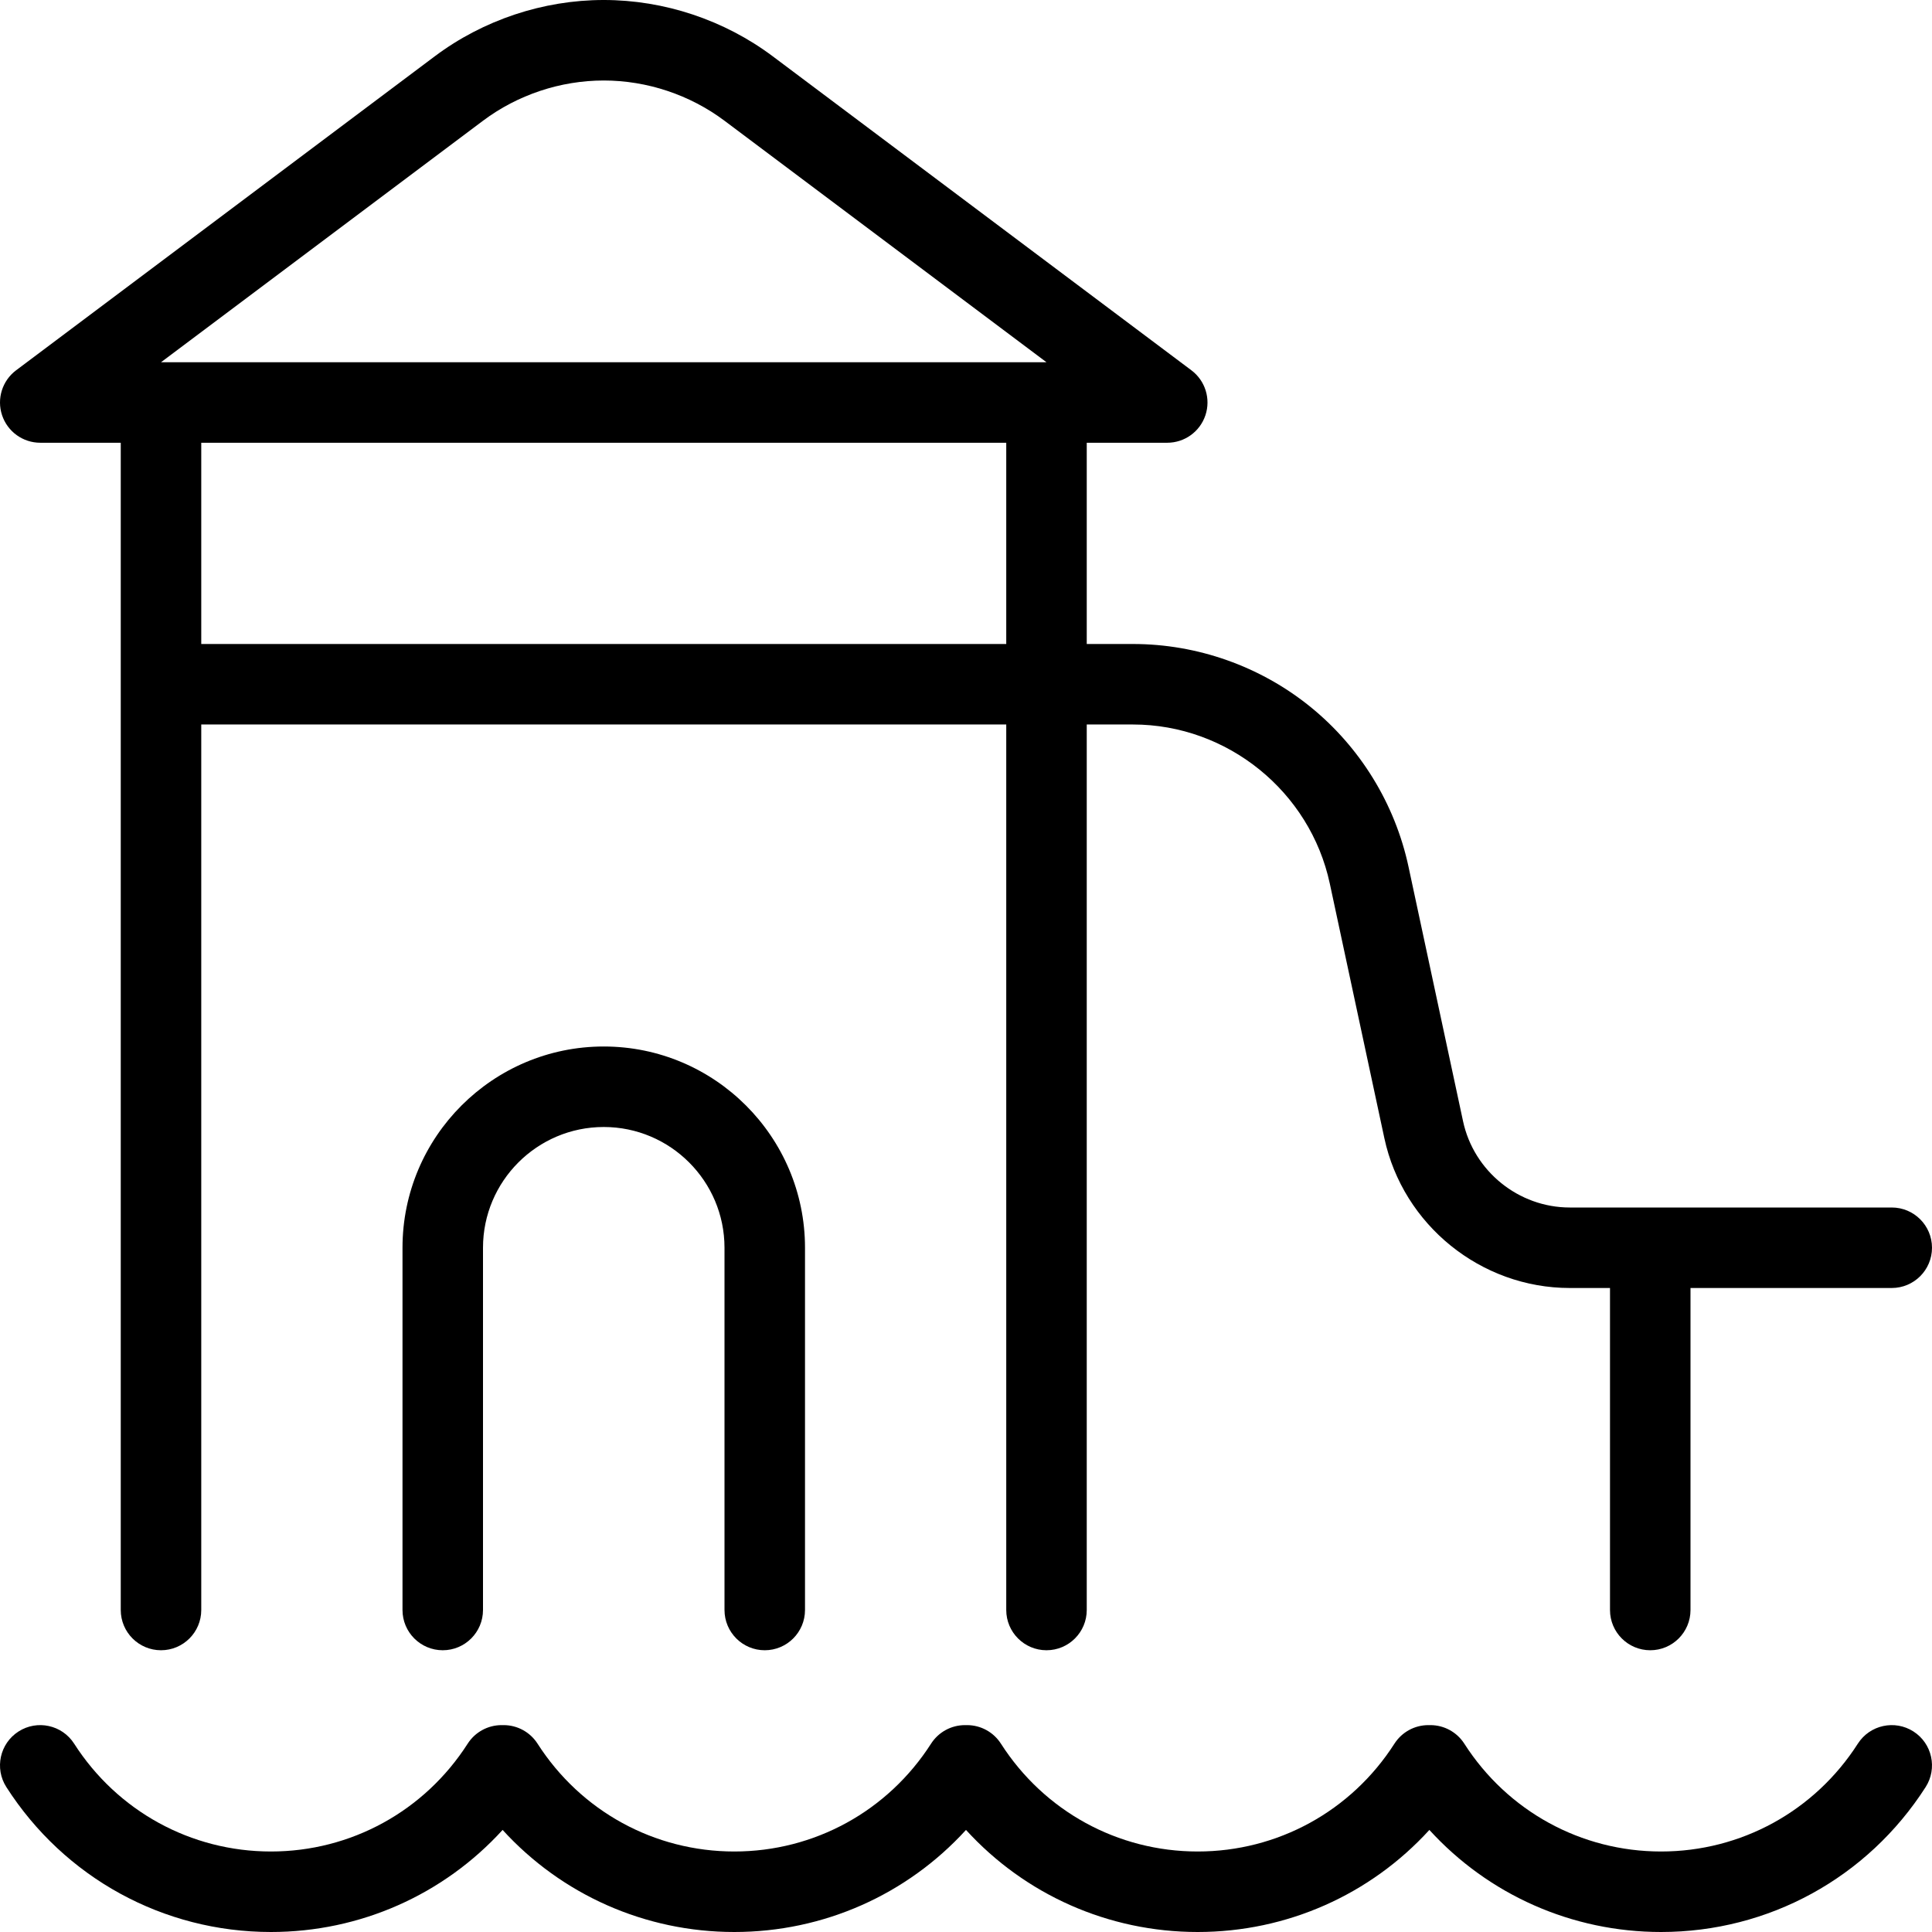 <svg height="800" viewBox="0 0 480 480" width="800" xmlns="http://www.w3.org/2000/svg"><path d="m180 400v-90c0-16.542-13.458-30-30-30s-30 13.458-30 30v90c0 5.522-4.478 10-10 10s-10-4.478-10-10v-90c0-27.57 22.43-50 50-50s50 22.43 50 50v90c0 5.522-4.478 10-10 10s-10-4.478-10-10zm-179.486-296.838c-1.361-4.083.044-8.579 3.487-11.162l104-78c12.038-9.028 26.954-14 42-14s29.962 4.972 42 14l103.999 78c3.443 2.583 4.848 7.079 3.487 11.162-1.361 4.084-5.183 6.838-9.487 6.838h-20v50h11.495c15.964 0 31.593 5.527 44.008 15.563 12.414 10.036 21.094 24.16 24.438 39.771l13.551 63.236c2.661 12.417 13.81 21.43 26.508 21.43h80c5.522 0 10 4.478 10 10s-4.478 10-10 10h-50v80c0 5.522-4.478 10-10 10s-10-4.478-10-10v-80h-10c-22.067 0-41.439-15.661-46.064-37.238l-13.551-63.237c-4.908-22.903-25.468-39.525-48.89-39.525h-11.495v220c0 5.522-4.478 10-10 10s-10-4.478-10-10v-220h-199.999v220c0 5.522-4.478 10-10 10s-10-4.478-10-10v-290h-20c-4.305 0-8.126-2.754-9.487-6.838zm249.486 6.838h-199.999v50h199.999zm-209.999-20h219.999l-80-60c-8.599-6.448-19.253-10-30-10s-21.401 3.552-30 10zm435.391 340.181c-4.65-2.978-10.836-1.622-13.814 3.027-10.745 16.776-29.021 26.792-48.89 26.792-19.864 0-38.139-10.016-48.885-26.792-1.839-2.87-5.013-4.606-8.421-4.606h-.513c-3.408 0-6.582 1.736-8.421 4.606-10.745 16.776-29.021 26.792-48.886 26.792-19.864 0-38.139-10.016-48.885-26.792-1.839-2.87-5.013-4.606-8.421-4.606h-.513c-3.408 0-6.582 1.736-8.421 4.606-10.745 16.776-29.02 26.792-48.884 26.792-19.865 0-38.14-10.016-48.886-26.792-1.839-2.87-5.013-4.606-8.421-4.606h-.513c-3.408 0-6.582 1.736-8.421 4.606-10.745 16.776-29.021 26.792-48.885 26.792-19.869 0-38.145-10.016-48.89-26.792-2.979-4.649-9.164-6.007-13.814-3.027-4.65 2.979-6.006 9.164-3.027 13.814 14.44 22.545 39.012 36.005 65.731 36.005 22.193 0 42.907-9.289 57.562-25.359 14.656 16.07 35.37 25.359 57.564 25.359 22.193 0 42.907-9.289 57.562-25.359 14.655 16.07 35.369 25.359 57.562 25.359 22.194 0 42.908-9.289 57.563-25.359 14.656 16.07 35.369 25.359 57.563 25.359 26.72 0 51.292-13.46 65.732-36.005 2.978-4.65 1.623-10.836-3.028-13.814z"/></svg>